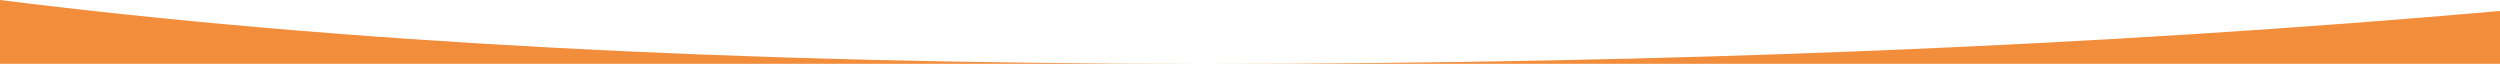 <?xml version="1.0" encoding="UTF-8"?>
<svg width="1920px" height="49px" viewBox="0 0 1920 49" version="1.1" xmlns="http://www.w3.org/2000/svg" xmlns:xlink="http://www.w3.org/1999/xlink">
    <!-- Generator: sketchtool 50.1 (55044) - http://www.bohemiancoding.com/sketch -->
    <title>19B16449-A083-40DE-B55E-5B94B93F3CA0</title>
    <desc>Created with sketchtool.</desc>
    <defs></defs>
    <g id="categorias" stroke="none" stroke-width="1" fill="none" fill-rule="evenodd">
        <g id="v" transform="translate(-192, -675)" fill="#F18D3B">
            <path d="M2112,724 L192,724 L192,675 C452.855,707.667 761.26,724 1117.214,724 C1473.169,724 1804.764,710.475 2112,683.424 L2112,724 Z" id="Combined-Shape"></path>
        </g>
    </g>
</svg>